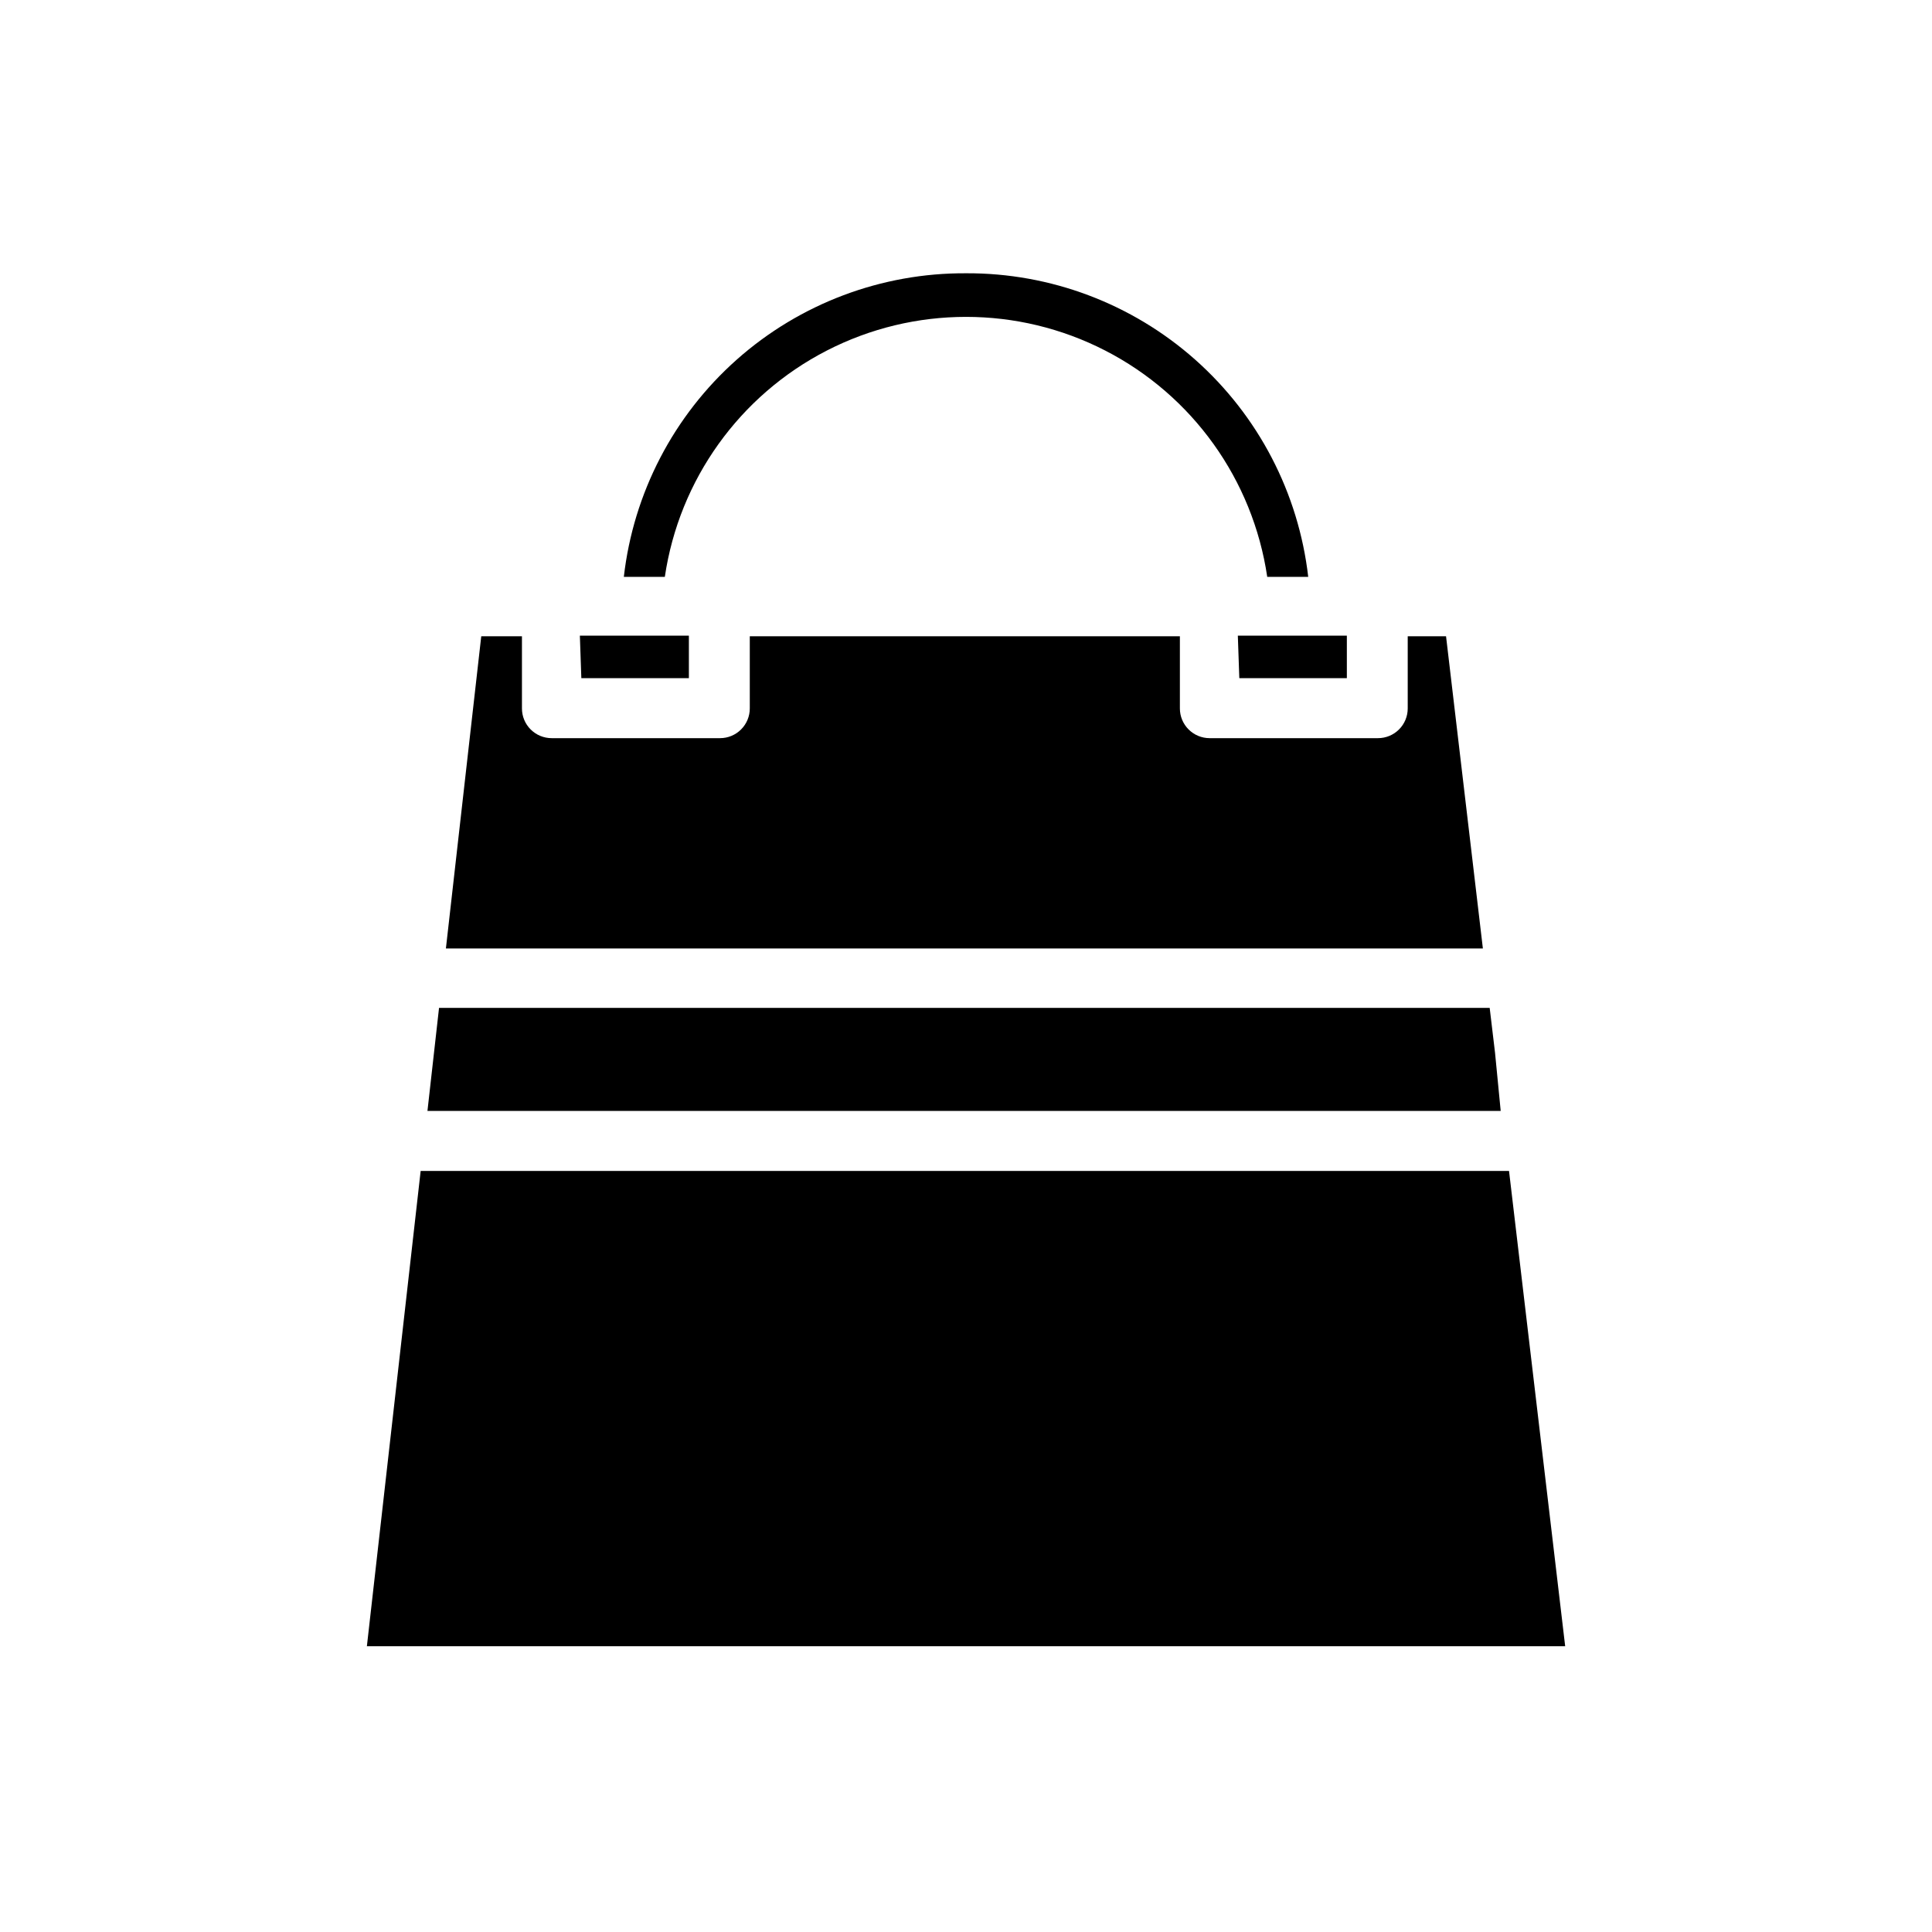 <?xml version="1.0" encoding="UTF-8"?>
<!-- Uploaded to: ICON Repo, www.svgrepo.com, Generator: ICON Repo Mixer Tools -->
<svg fill="#000000" width="800px" height="800px" version="1.1" viewBox="144 144 512 512" xmlns="http://www.w3.org/2000/svg">
 <path d="m541.7 438.41h-284.42l3.07-27.316h278.43l1.418 11.887zm-244.03-125.95h28.891v11.258h-28.5zm174.37 0h28.891v11.258h-28.5zm-72.031-96.039c22.367-0.105 43.992 8.043 60.723 22.887 16.734 14.848 27.402 35.344 29.961 57.566h-10.863c-3.801-25.746-19.793-48.078-42.941-59.977-23.148-11.895-50.613-11.895-73.762 0-23.148 11.898-39.137 34.23-42.941 59.977h-10.863c2.543-22.23 13.207-42.738 29.941-57.586 16.738-14.848 38.371-22.992 60.746-22.867zm-128.47 96.195h10.785v19.133c0 2.086 0.828 4.09 2.305 5.562 1.477 1.477 3.481 2.309 5.566 2.309h44.633c2.09 0 4.094-0.832 5.566-2.309 1.477-1.473 2.309-3.477 2.309-5.562v-19.133h113.98v19.133c0 2.086 0.832 4.09 2.309 5.562 1.477 1.477 3.477 2.309 5.566 2.309h44.633c2.086 0 4.09-0.832 5.566-2.309 1.477-1.473 2.305-3.477 2.305-5.562v-19.133h10.156l9.762 82.738h-274.81zm-30.309 267.65 14.25-125.95 288.43 0.004 14.879 125.95z"/>
</svg>